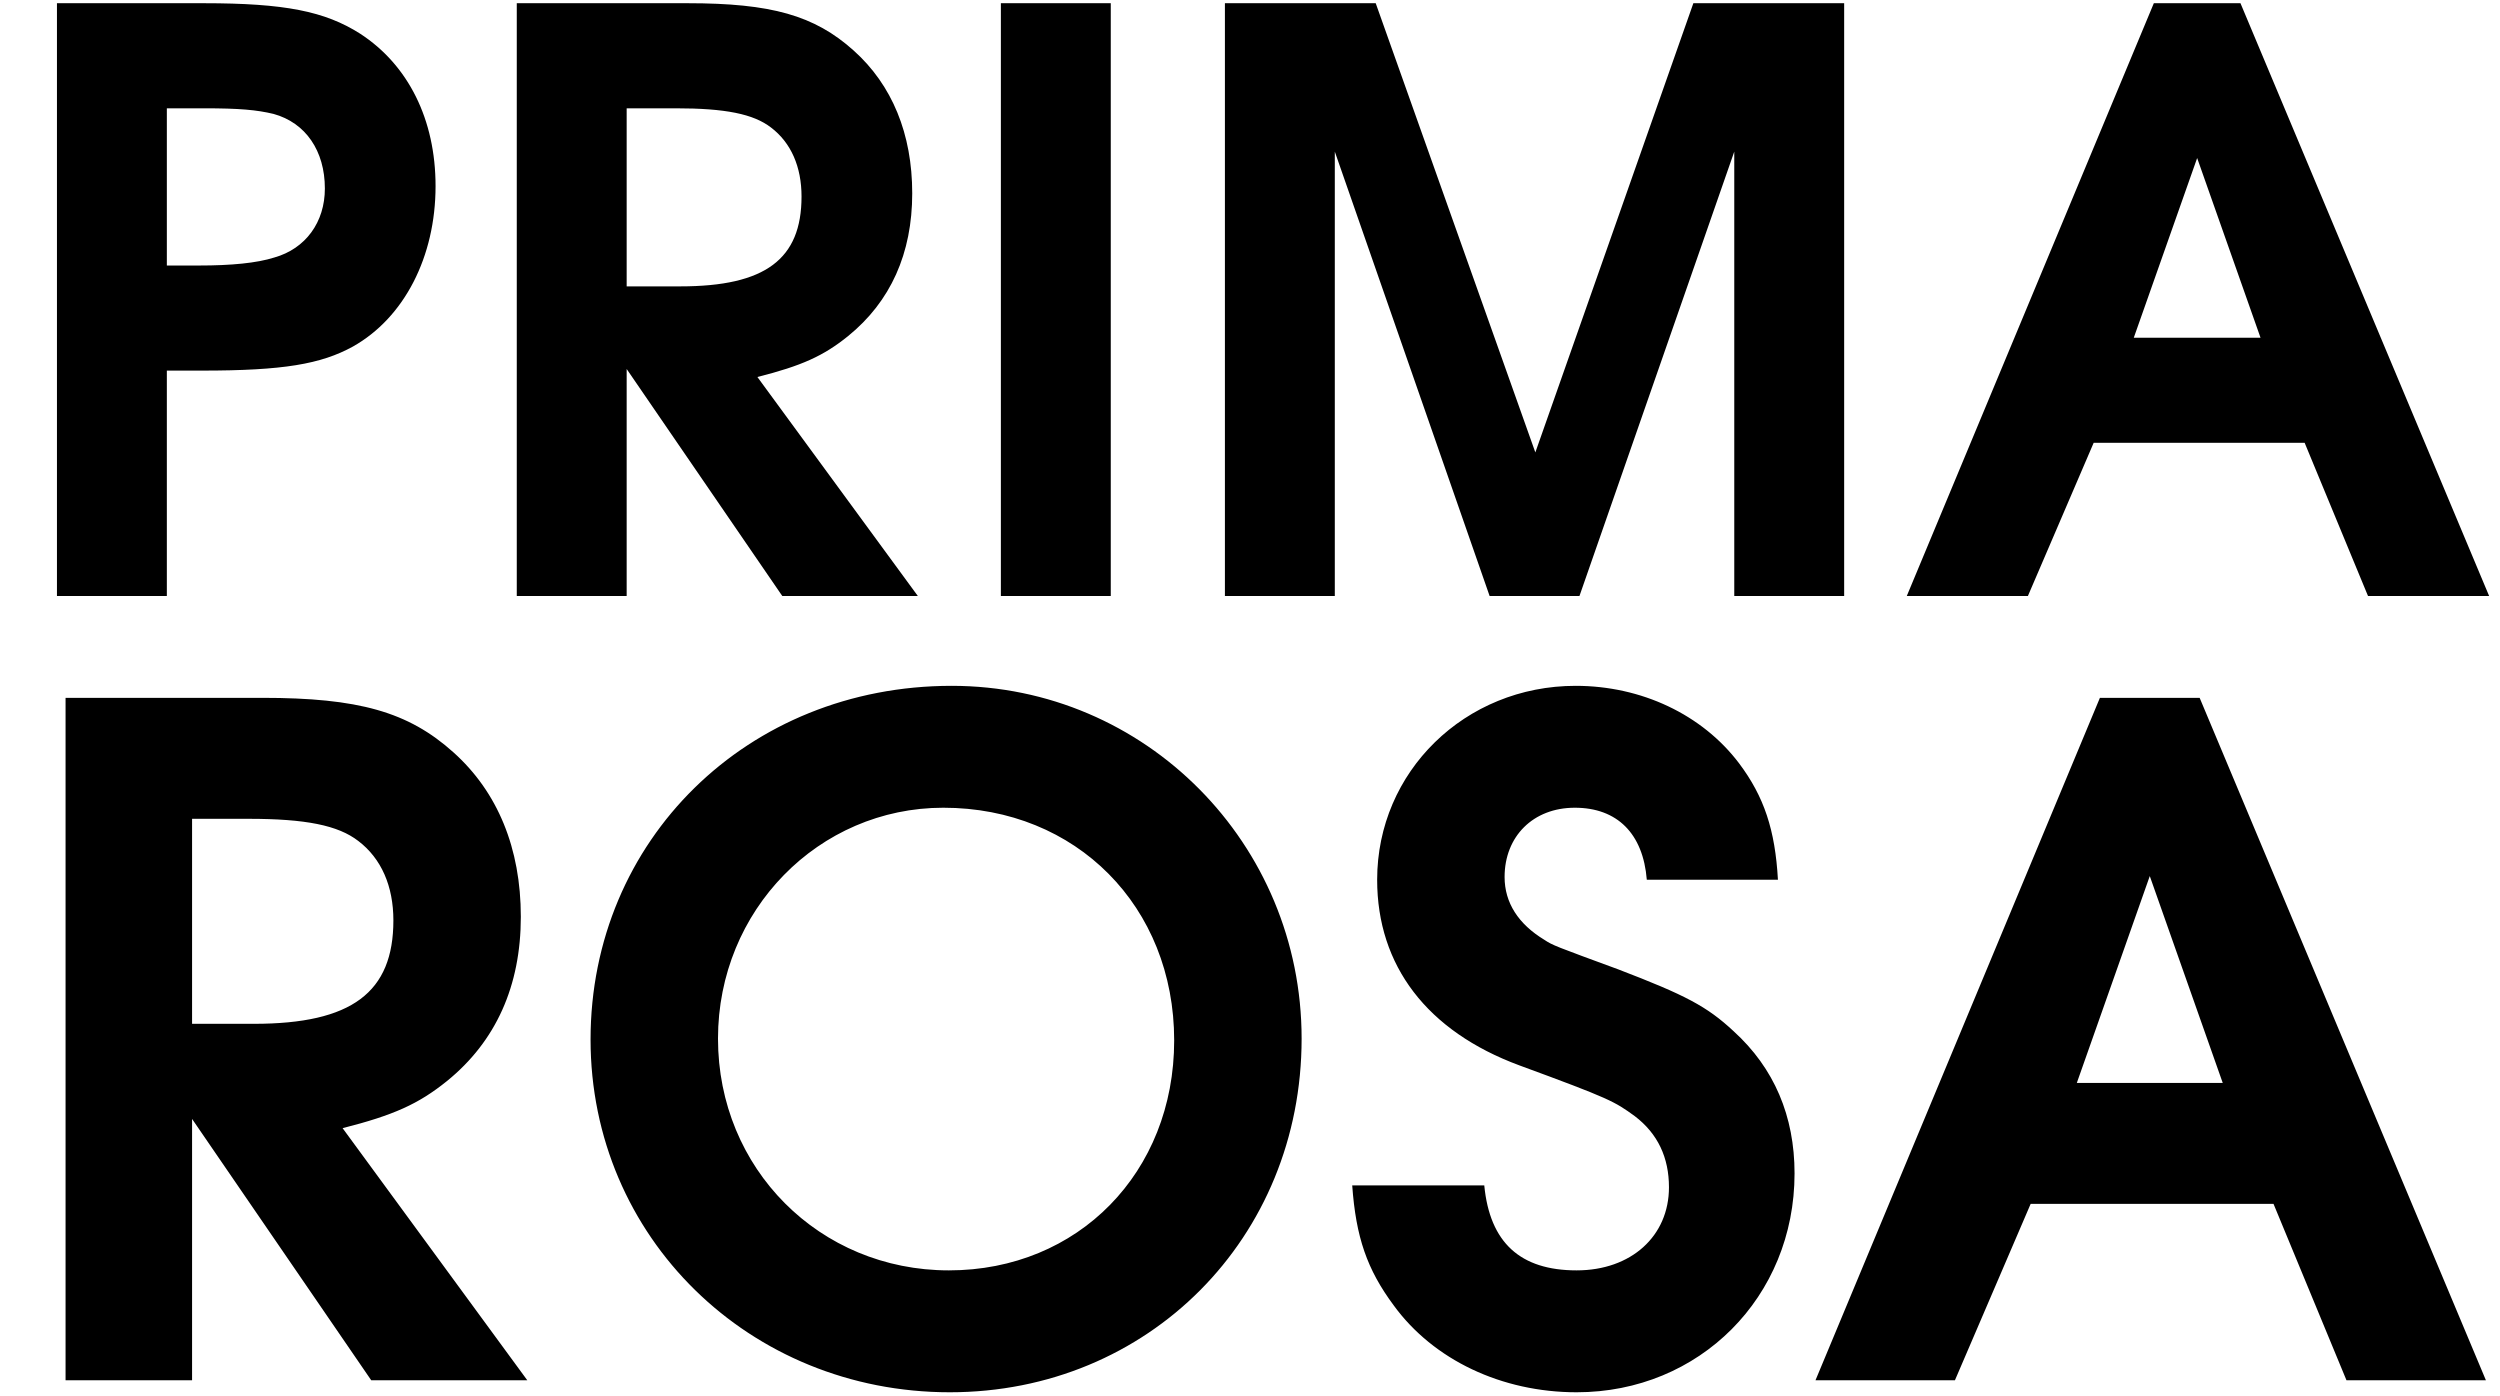 <?xml version="1.0" encoding="UTF-8"?> <svg xmlns="http://www.w3.org/2000/svg" width="625" height="349" viewBox="0 0 625 349" fill="none"><path d="M14.238 149L14.238 0.805L50.936 0.805C71.19 0.805 81.217 2.81 90.04 8.425C102.072 16.246 108.89 29.882 108.89 46.527C108.89 64.174 101.07 79.414 88.235 86.634C80.214 91.046 70.789 92.65 50.535 92.65H41.711L41.711 149H14.238ZM41.711 66.38H49.733C57.754 66.38 64.171 65.778 68.583 64.374C76.404 62.168 81.217 55.551 81.217 47.128C81.217 37.703 76.404 30.684 68.382 28.479C64.171 27.476 59.96 27.075 50.936 27.075H41.711V66.38ZM129.193 149V0.805L171.907 0.805C192.762 0.805 203.591 3.813 213.418 12.636C223.043 21.259 228.057 33.492 228.057 48.331C228.057 63.372 222.642 75.404 212.014 84.027C205.797 89.04 200.383 91.447 189.353 94.254L229.46 149H195.57L156.666 92.249V149H129.193ZM156.666 71.594H170.102C191.359 71.594 200.383 64.775 200.383 49.134C200.383 41.714 197.776 35.698 192.762 31.888C188.351 28.479 181.332 27.075 168.899 27.075H156.666V71.594ZM250.219 149V0.805L277.692 0.805V149H250.219ZM306.228 149V0.805L343.928 0.805L383.835 113.104L423.34 0.805L461.04 0.805V149H433.567V37.904L394.864 149H372.404L333.701 37.904V149H306.228ZM476.695 149L538.459 0.805L560.117 0.805L622.283 149H592.002L576.16 110.698H523.419L506.975 149H476.695ZM533.446 84.428H565.13L549.288 39.508L533.446 84.428Z" fill="black"></path><path d="M16.391 345.067L16.391 174.459H65.565C89.575 174.459 102.041 177.922 113.354 188.08C124.435 198.007 130.206 212.09 130.206 229.174C130.206 246.489 123.973 260.34 111.737 270.267C104.581 276.039 98.347 278.809 85.65 282.041L131.823 345.067H92.807L48.019 279.733L48.019 345.067H16.391ZM48.019 255.954H63.487C87.959 255.954 98.347 248.105 98.347 230.097C98.347 221.555 95.346 214.629 89.575 210.243C84.496 206.318 76.415 204.702 62.102 204.702H48.019V255.954ZM237.907 171.458C286.389 171.458 325.404 210.936 325.404 259.648C325.404 309.514 287.081 348.068 237.446 348.068C187.349 348.068 147.64 309.283 147.64 259.879C147.64 210.012 186.887 171.458 237.907 171.458ZM235.83 201.932C204.663 201.932 179.499 227.558 179.499 259.648C179.499 292.199 204.894 317.594 237.215 317.594C269.536 317.594 293.545 293.123 293.545 260.109C293.545 226.634 269.074 201.932 235.83 201.932ZM338.055 296.355H371.068C372.453 310.668 380.072 317.594 394.155 317.594C407.775 317.594 417.241 309.052 417.241 296.817C417.241 289.429 414.47 283.427 408.699 279.04C403.62 275.346 402.466 274.654 379.841 266.343C356.755 257.801 344.288 241.41 344.288 219.939C344.288 192.928 366.22 171.458 393.924 171.458C410.315 171.458 425.552 178.615 434.786 190.851C441.02 199.162 443.79 207.473 444.483 219.939H411.7C410.777 208.396 404.312 201.932 393.693 201.932C383.304 201.932 376.147 209.089 376.147 219.247C376.147 225.711 379.61 231.021 386.074 234.945C388.152 236.331 388.845 236.561 404.543 242.333C421.396 248.797 426.706 251.567 433.401 257.801C443.559 267.035 448.638 279.04 448.638 293.354C448.638 324.289 424.859 348.068 394.155 348.068C375.455 348.068 358.371 339.988 348.444 326.367C341.749 317.363 338.978 309.283 338.055 296.355ZM453.872 345.067L524.978 174.459H549.911L621.478 345.067H586.618L568.38 300.972H507.663L488.732 345.067H453.872ZM519.206 270.729H555.683L537.444 219.016L519.206 270.729Z" fill="black"></path></svg> 